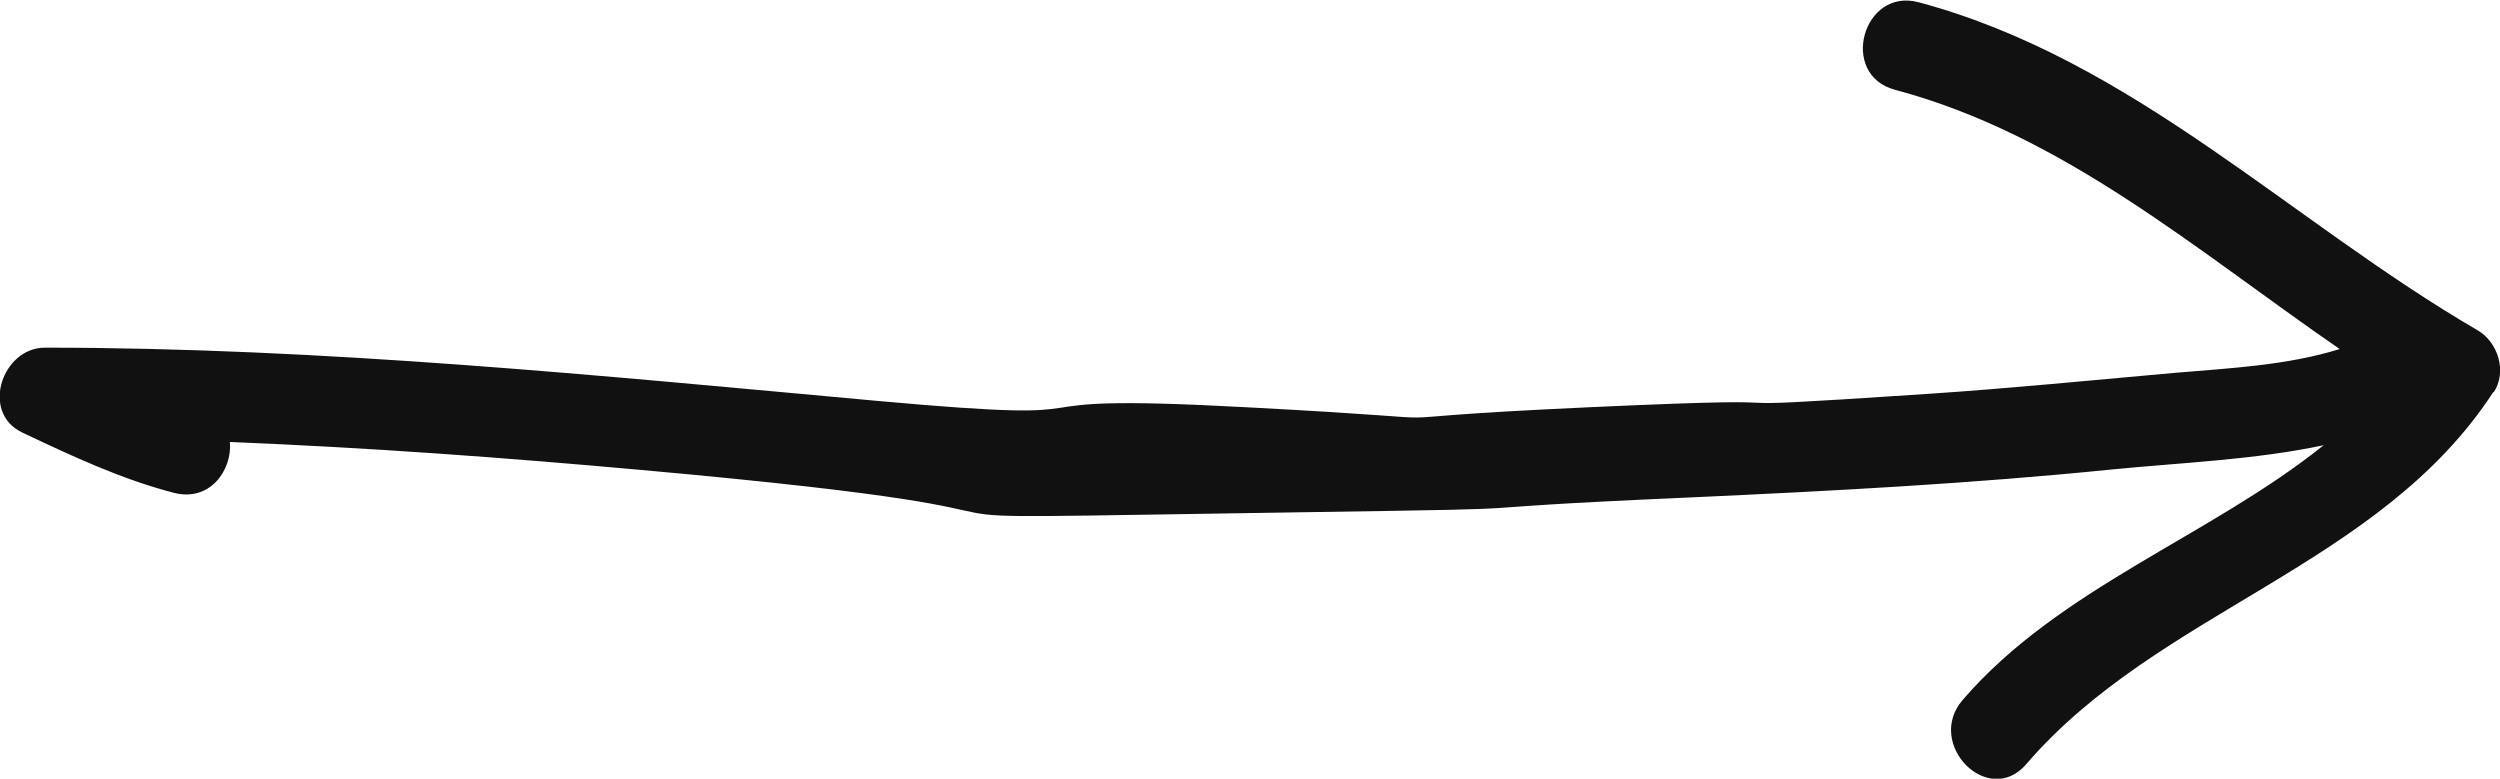 <?xml version="1.0" encoding="UTF-8"?><svg id="b" xmlns="http://www.w3.org/2000/svg" width="54.58" height="17" viewBox="0 0 54.58 17"><g id="c"><path d="m54.44,8.55c-2.48,3.82-7.31,4.77-10.2,8.13-.83.97-2.22-.44-1.39-1.4,2.1-2.44,5.4-3.57,7.88-5.56-1.51.32-3.11.38-4.63.53-3.06.31-6.13.47-9.2.61-6.14.27-2.11.23-8.26.32-12.18.18-2.53.17-14.64-.92-2.99-.27-5.98-.49-8.98-.61.05.62-.44,1.31-1.22,1.11-1.16-.3-2.24-.81-3.32-1.32-.91-.44-.43-1.85.5-1.85,6.07,0,12.11.61,18.15,1.16,6.05.55,1.99-.19,8.06.14,6.09.32,1.42.28,7.52,0,6.15-.28,1.22.12,7.36-.29,1.81-.12,3.61-.3,5.41-.46,1.17-.1,2.45-.16,3.6-.52-3.11-2.14-6.02-4.68-9.71-5.66-1.23-.33-.7-2.24.52-1.91,4.67,1.25,8.11,4.78,12.2,7.16.45.26.65.91.35,1.36Z" fill="#111"/></g></svg>